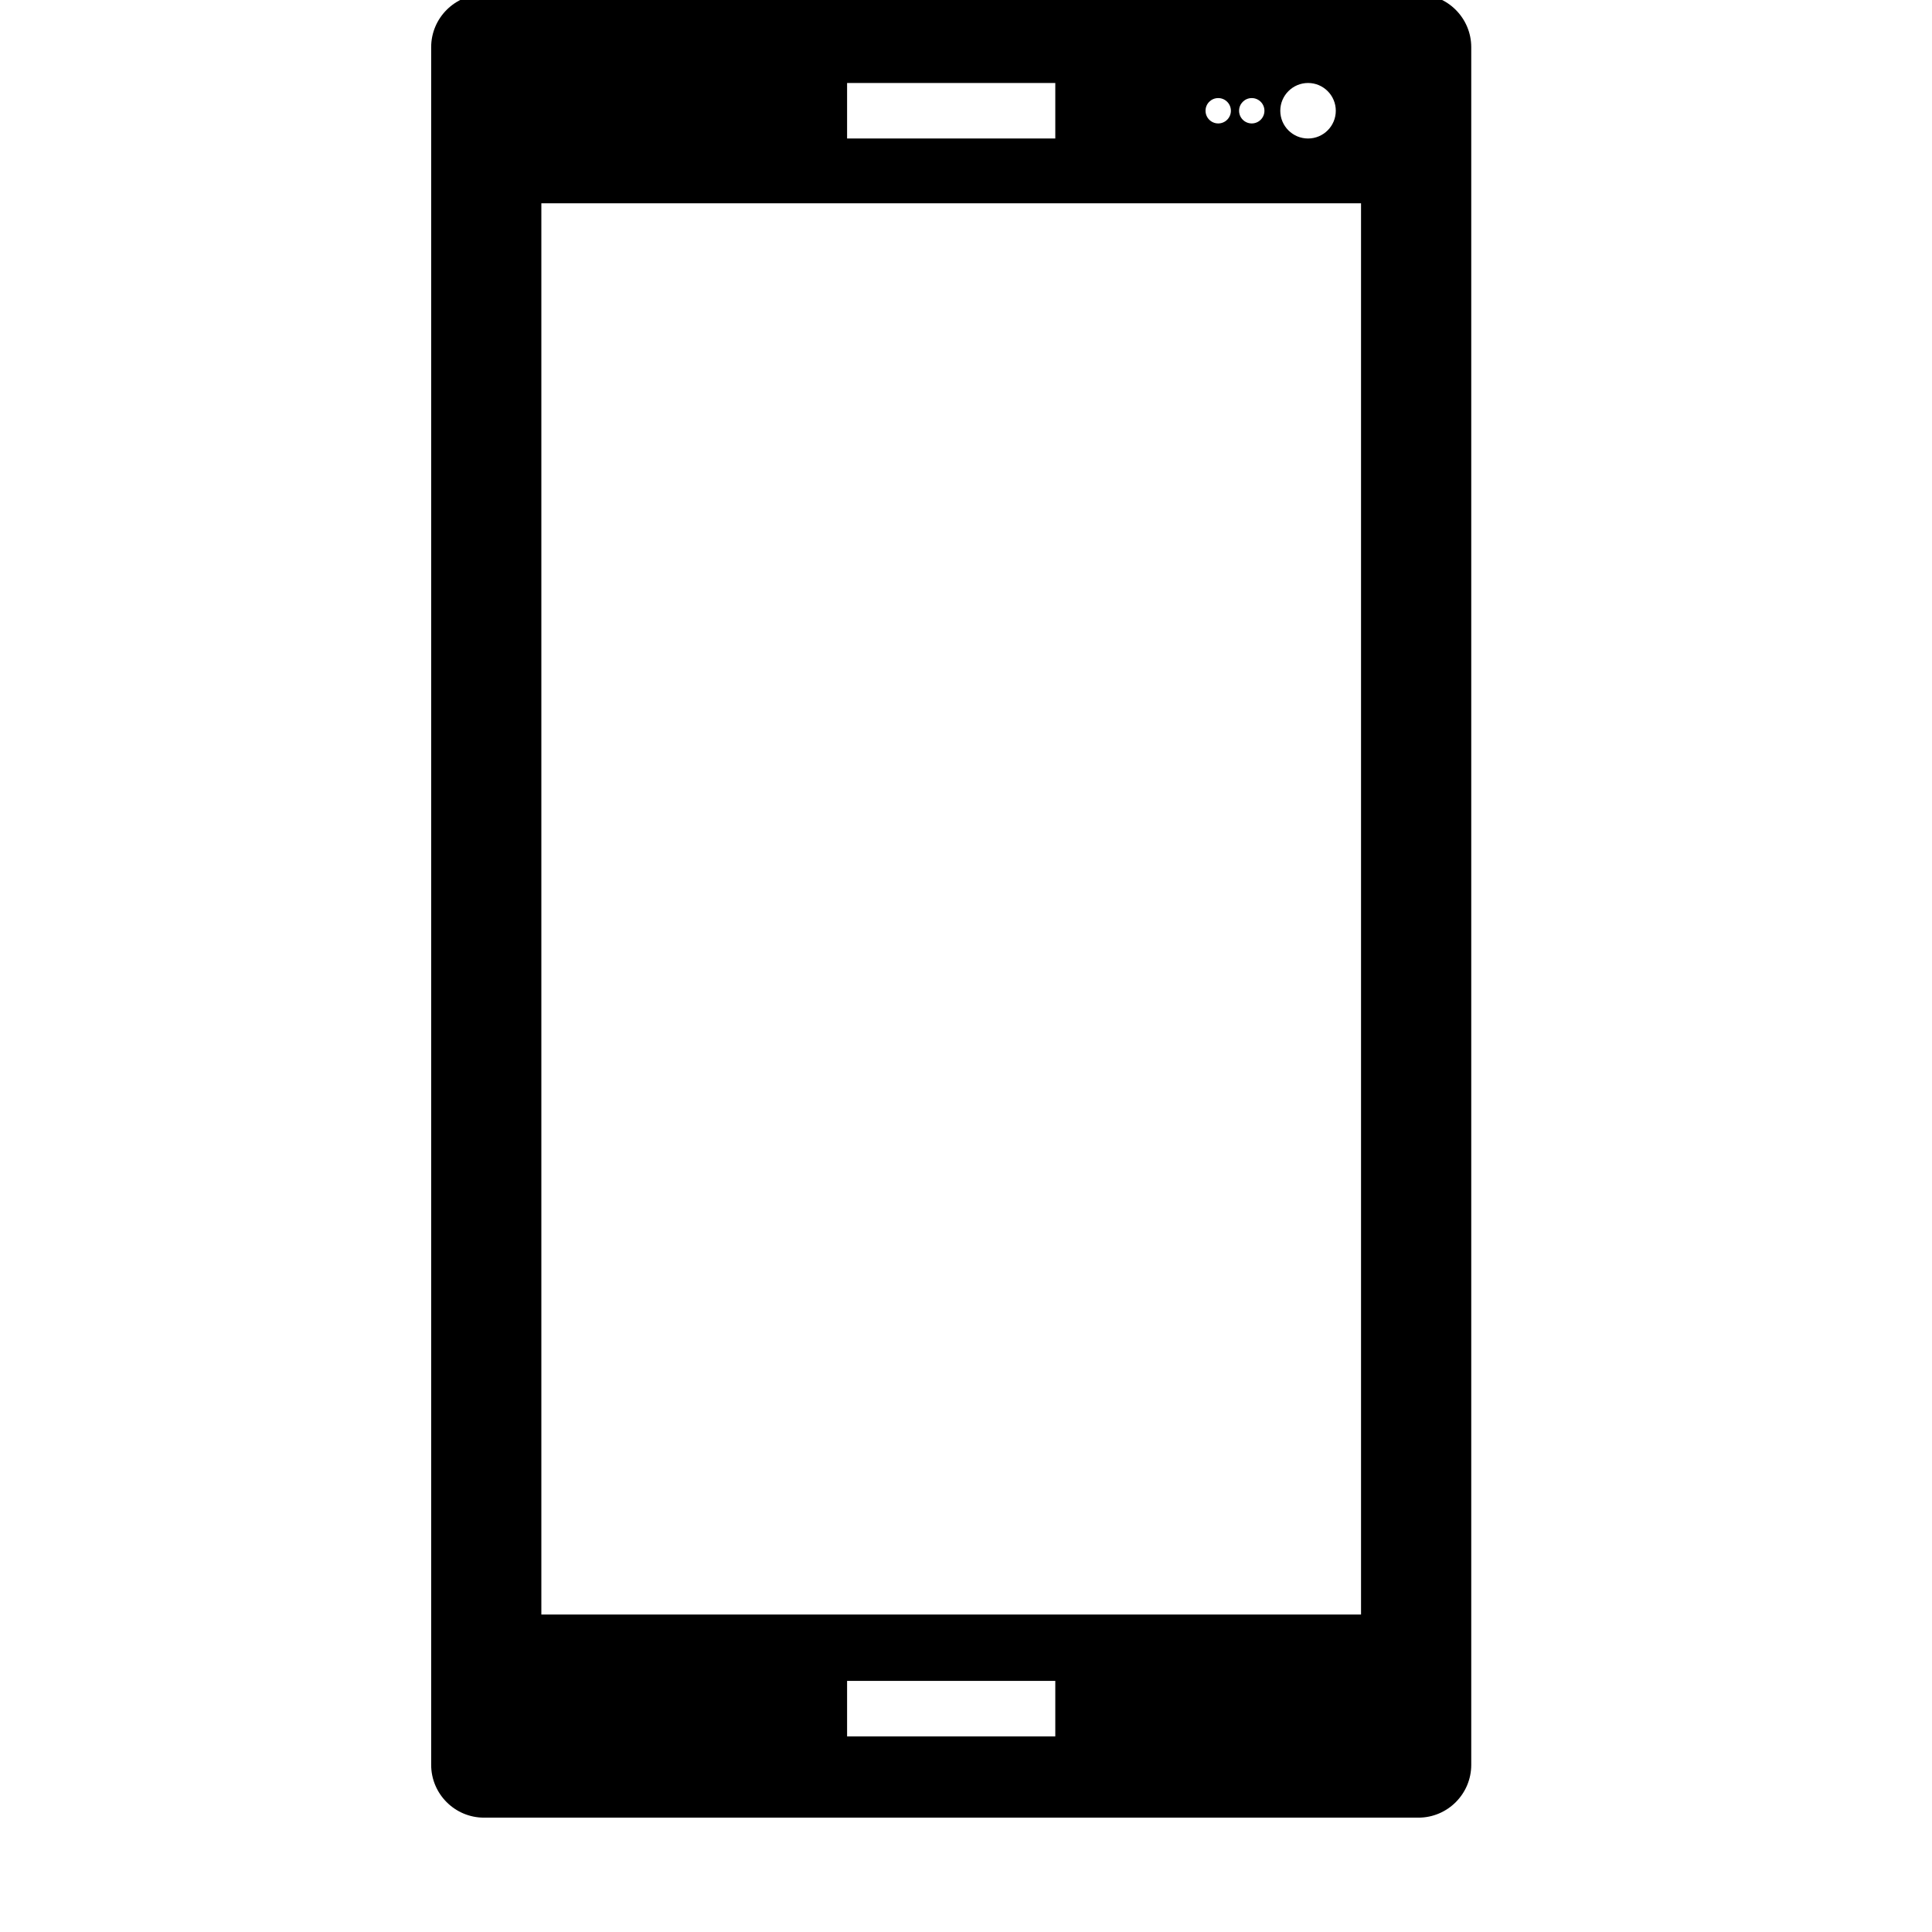 <?xml version="1.0" encoding="iso-8859-1"?>
<!-- Generator: Adobe Illustrator 17.1.0, SVG Export Plug-In . SVG Version: 6.00 Build 0)  -->
<!DOCTYPE svg PUBLIC "-//W3C//DTD SVG 1.1//EN" "http://www.w3.org/Graphics/SVG/1.1/DTD/svg11.dtd">
<svg version="1.1" id="Capa_1" xmlns="http://www.w3.org/2000/svg" xmlns:xlink="http://www.w3.org/1999/xlink" x="0px" y="0px"
	 viewBox="0 0 64 64" style="enable-background:new 0 0 64 64;" xml:space="preserve">
<path d="M46.987-0.187H16.033c-0.965,0-1.75,0.785-1.75,1.75v56.899c0,0.965,0.785,1.75,1.75,1.75h30.954
	c0.965,0,1.75-0.785,1.75-1.75V1.563C48.737,0.598,47.951-0.187,46.987-0.187z M43.331,2.749c0.507,0,0.919,0.412,0.919,0.92
	c0,0.507-0.412,0.919-0.919,0.919c-0.508,0-0.92-0.412-0.92-0.919C42.411,3.162,42.824,2.749,43.331,2.749z M41.466,3.249
	c0.232,0,0.42,0.188,0.42,0.42c0,0.232-0.188,0.42-0.42,0.42c-0.233,0-0.42-0.188-0.42-0.42C41.046,3.437,41.234,3.249,41.466,3.249
	z M40.355,3.249c0.232,0,0.42,0.188,0.42,0.42c0,0.232-0.188,0.42-0.42,0.42c-0.232,0-0.42-0.188-0.42-0.42
	C39.934,3.437,40.122,3.249,40.355,3.249z M28.061,2.749h6.897v1.839h-6.897V2.749z M34.958,57.52h-6.897v-1.839h6.897V57.52z
	 M45.086,53.484H17.933V6.735h27.153V53.484z"/>
</svg>
